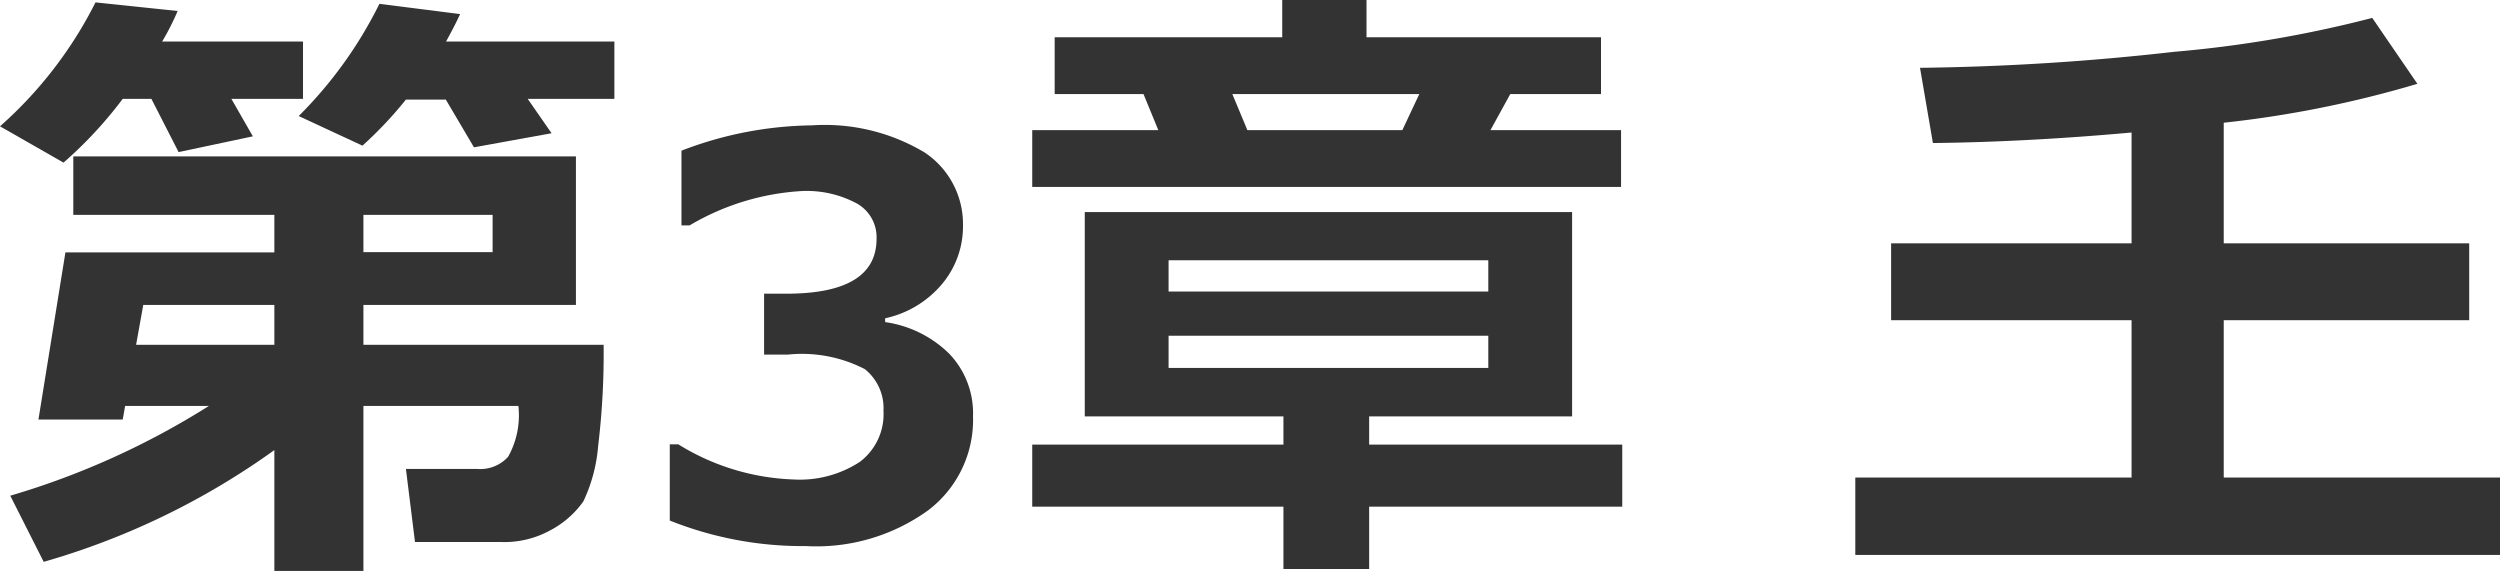 <svg xmlns="http://www.w3.org/2000/svg" viewBox="0 0 104.7 23.91"><defs><style>.ea4c11bc-c966-4ebb-8b03-dee82a1f3605{fill:#333;}</style></defs><g id="b7ec9be5-9456-417c-8c35-4805429a2bb4" data-name="レイヤー 2"><g id="b77283e0-6342-40fd-b39b-3e94e3274285" data-name="レイヤー 1"><path class="ea4c11bc-c966-4ebb-8b03-dee82a1f3605" d="M7.44.46a10.32,10.32,0,0,1-.65,1.28h5.9v2.4h-3l.9,1.57-3.11.66L6.34,4.14H5.14A17.39,17.39,0,0,1,2.66,6.81L0,5.29A17.3,17.3,0,0,0,4,.1Zm4.05,18.39a31.28,31.28,0,0,1-9.66,4.68L.43,20.76A33,33,0,0,0,8.75,17H5.24l-.1.57H1.61l1.13-7h8.75V9H3.07V6.55H24.12v6.22h-8.9v1.67H25.28a32.32,32.32,0,0,1-.23,4.24A6.64,6.64,0,0,1,24.43,21a3.94,3.94,0,0,1-1.33,1.18A4,4,0,0,1,21,22.7H17.38L17,19.64h3a1.57,1.57,0,0,0,1.28-.51A3.55,3.55,0,0,0,21.71,17H15.22v6.93H11.49Zm0-4.41V12.77H6L5.7,14.44ZM19.27.59c-.17.37-.37.75-.59,1.15h7.05v2.4H22.1l1,1.44-3.25.59-1.18-2H17a16.44,16.44,0,0,1-1.82,1.93L12.51,4.86A17.69,17.69,0,0,0,15.89.16ZM15.22,9v1.56h5.41V9Z"/><path class="ea4c11bc-c966-4ebb-8b03-dee82a1f3605" d="M28.05,21.8V18.61h.36a9.78,9.78,0,0,0,4.82,1.47A4.6,4.6,0,0,0,36,19.35a2.5,2.5,0,0,0,1-2.15,2.09,2.09,0,0,0-.78-1.74A5.73,5.73,0,0,0,33,14.85H32V12.3h.93q3.78,0,3.78-2.3a1.62,1.62,0,0,0-.81-1.47A4.44,4.44,0,0,0,33.6,8a10.38,10.38,0,0,0-4.72,1.44h-.34V6.31A15.65,15.65,0,0,1,34,5.25a8.13,8.13,0,0,1,4.73,1.14,3.6,3.6,0,0,1,1.6,3.05,3.75,3.75,0,0,1-.89,2.47,4.29,4.29,0,0,1-2.37,1.42v.16a4.77,4.77,0,0,1,2.68,1.32,3.6,3.6,0,0,1,1,2.62,4.75,4.75,0,0,1-1.89,3.95,8,8,0,0,1-5.1,1.49A15,15,0,0,1,28.05,21.8Z"/><path class="ea4c11bc-c966-4ebb-8b03-dee82a1f3605" d="M48.51,5.45l-.62-1.51H44.17V1.56H53.7V0h3.53V1.56h9.82V3.94h-3.8l-.83,1.51h5.47V7.83H43.23V5.45Zm8.83,18.38H53.75V21.22H43.23v-2.6H53.75V17.44H45.43V8.88H65.84v8.56h-8.5v1.18h10.6v2.6H57.34Zm-8.4-11.62H62.33V10.9H48.94Zm13.39,1.85H48.94v1.35H62.33ZM51.61,3.94l.63,1.51h6.49l.71-1.51Z"/><path class="ea4c11bc-c966-4ebb-8b03-dee82a1f3605" d="M104.7,23.24h-27V20H89.27V13.41H79.2V10.19H89.27V5.55c-3,.27-5.72.41-8.32.44l-.54-3.15a104.21,104.21,0,0,0,10.64-.67A49.93,49.93,0,0,0,99.35.75l1.89,2.76a45.52,45.52,0,0,1-8.11,1.63v5.05h10.28v3.22H93.13V20H104.7Z"/></g></g></svg>